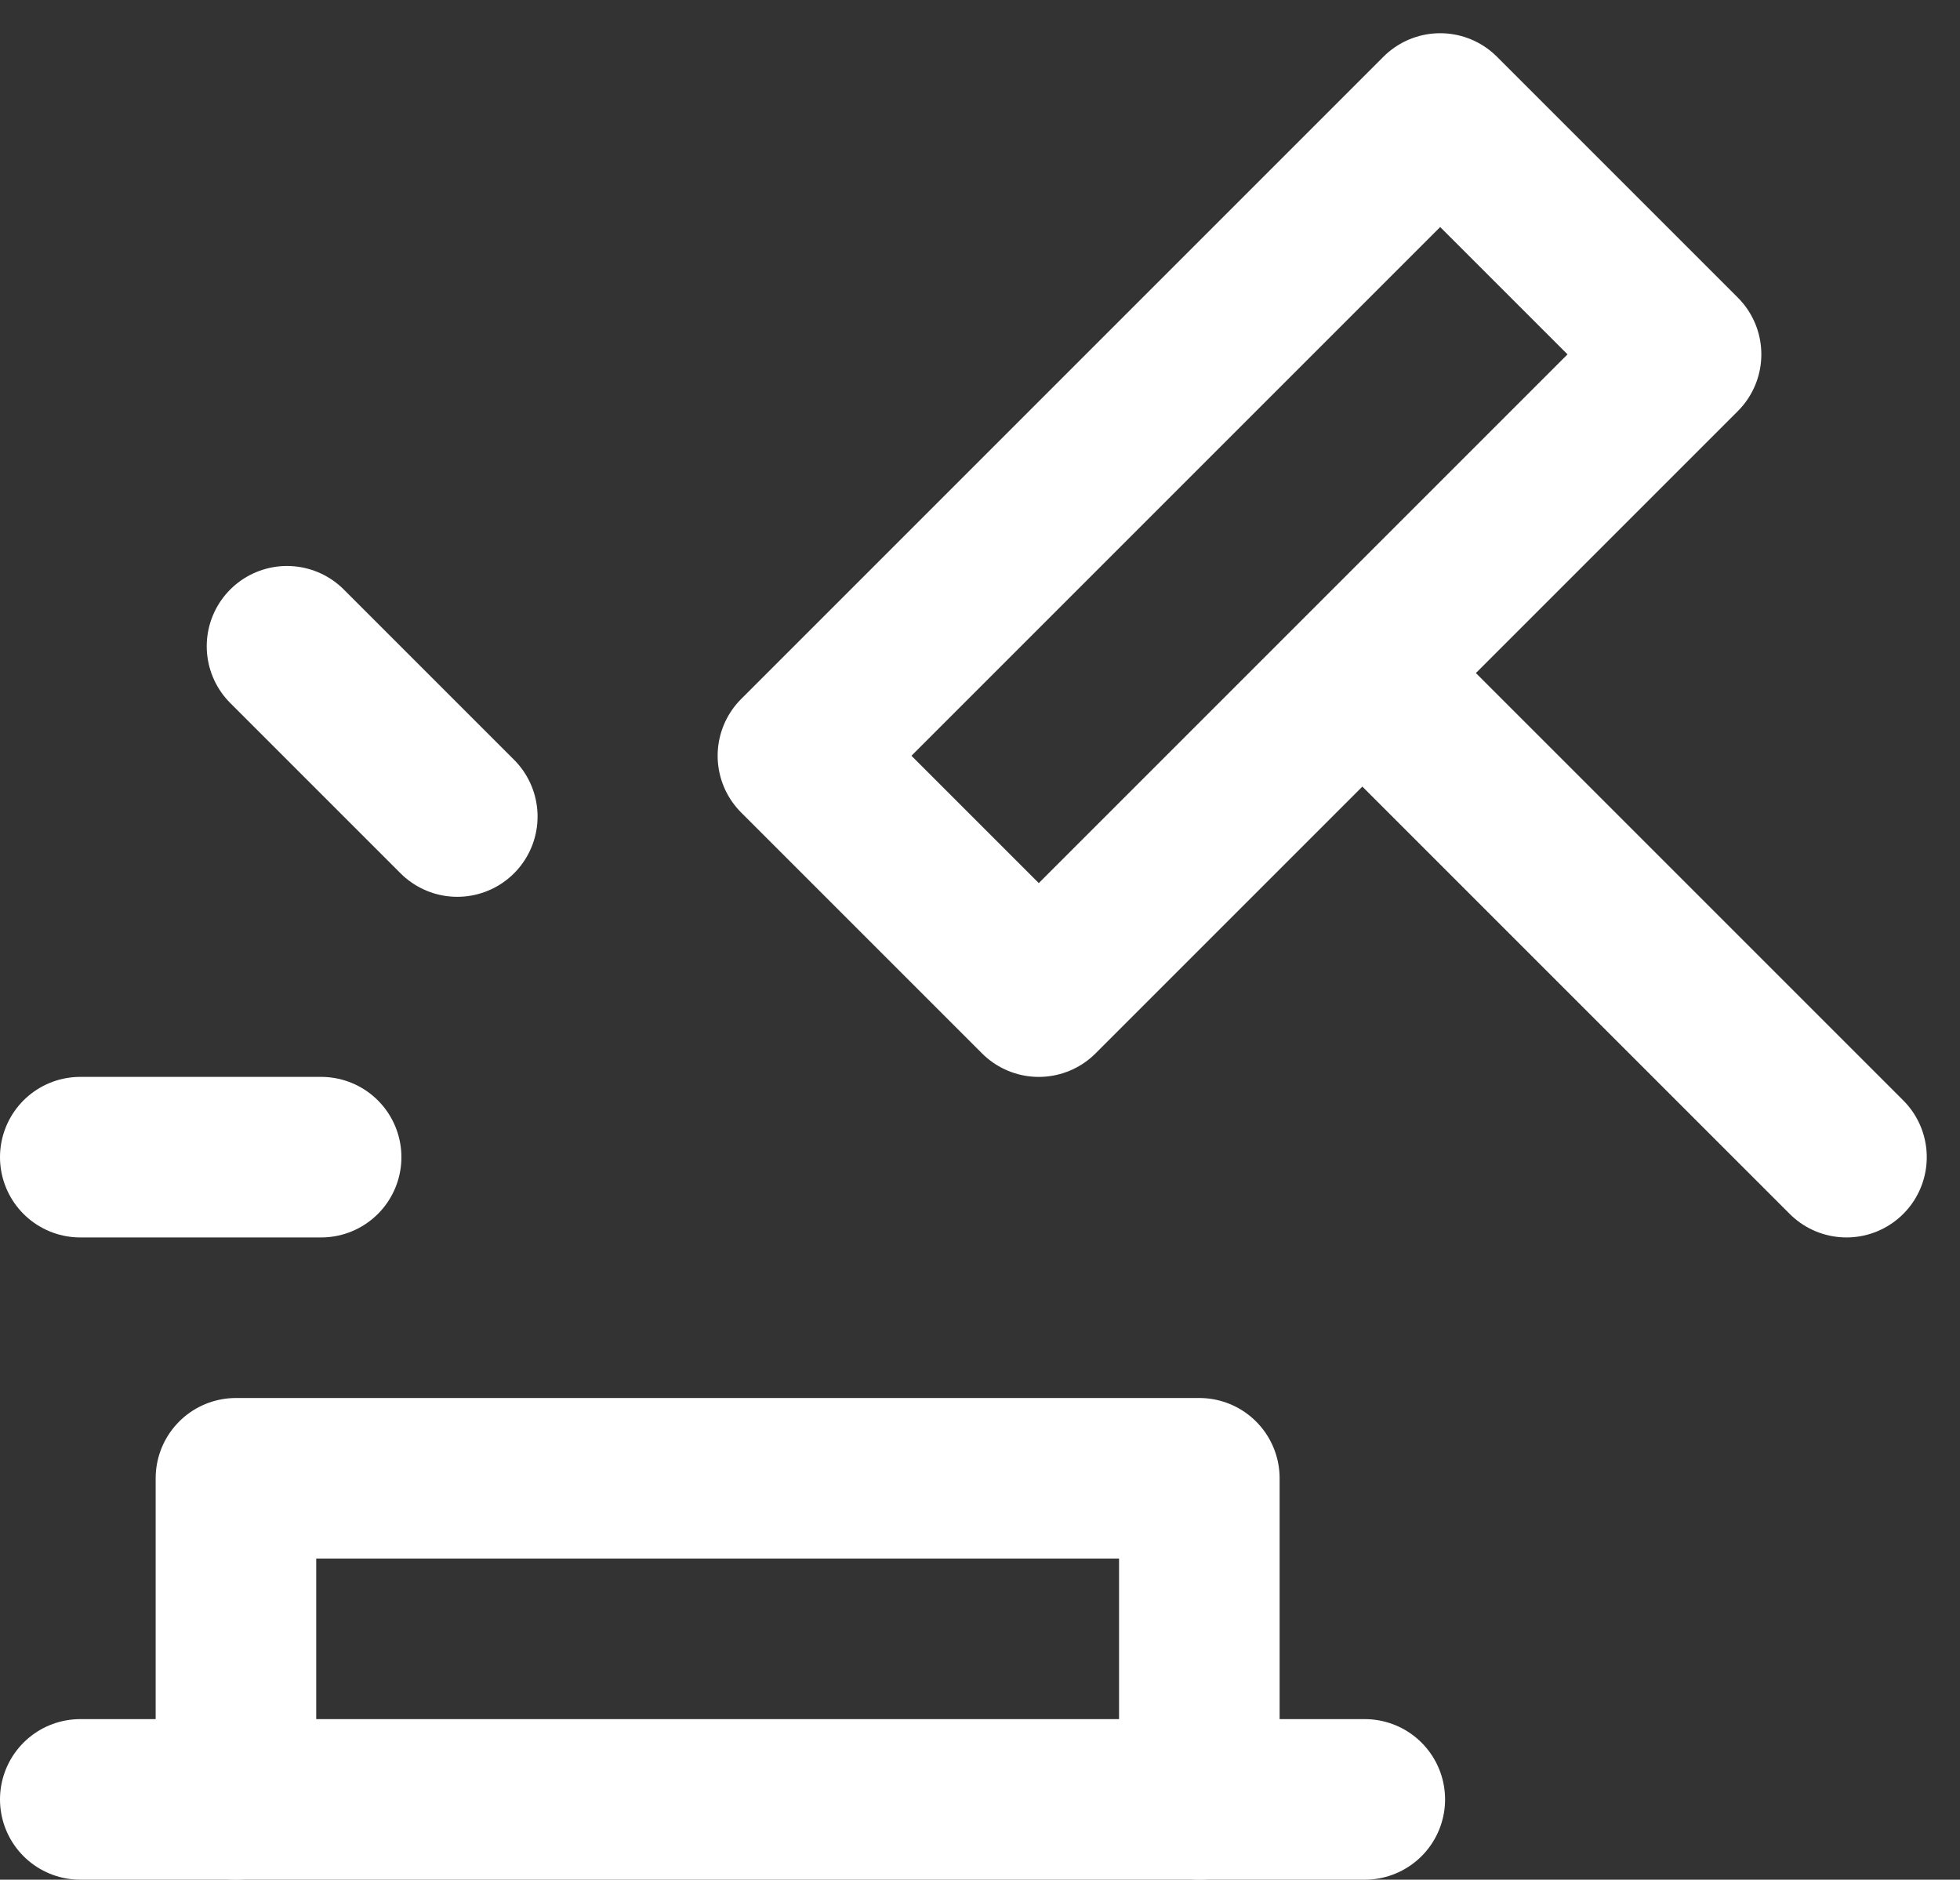 <svg xmlns="http://www.w3.org/2000/svg" width="24.414" height="23.414" viewBox="0 0 24.414 23.414"><rect x="0" y="0" width="24.414" height="23.414" fill="#333333" stroke="none"/><defs><style>.a{fill:none;stroke:#FFF;stroke-linecap:round;stroke-linejoin:round;stroke-miterlimit:10;stroke-width:2px;}</style></defs><g transform="translate(1 1.414)"><rect class="a" width="11.314" height="4.243" transform="translate(8.939 8) rotate(-45)"/><path class="a" d="M3,23V19H15v4" transform="translate(-1.061 -2)"/><line class="a" x1="3" transform="translate(0 13)"/><line class="a" x1="2.121" y1="2.121" transform="translate(2.575 6.636)"/><line class="a" x2="16" transform="translate(0 21)"/><line class="a" x2="6" y2="6" transform="translate(16 7)"/></g></svg>